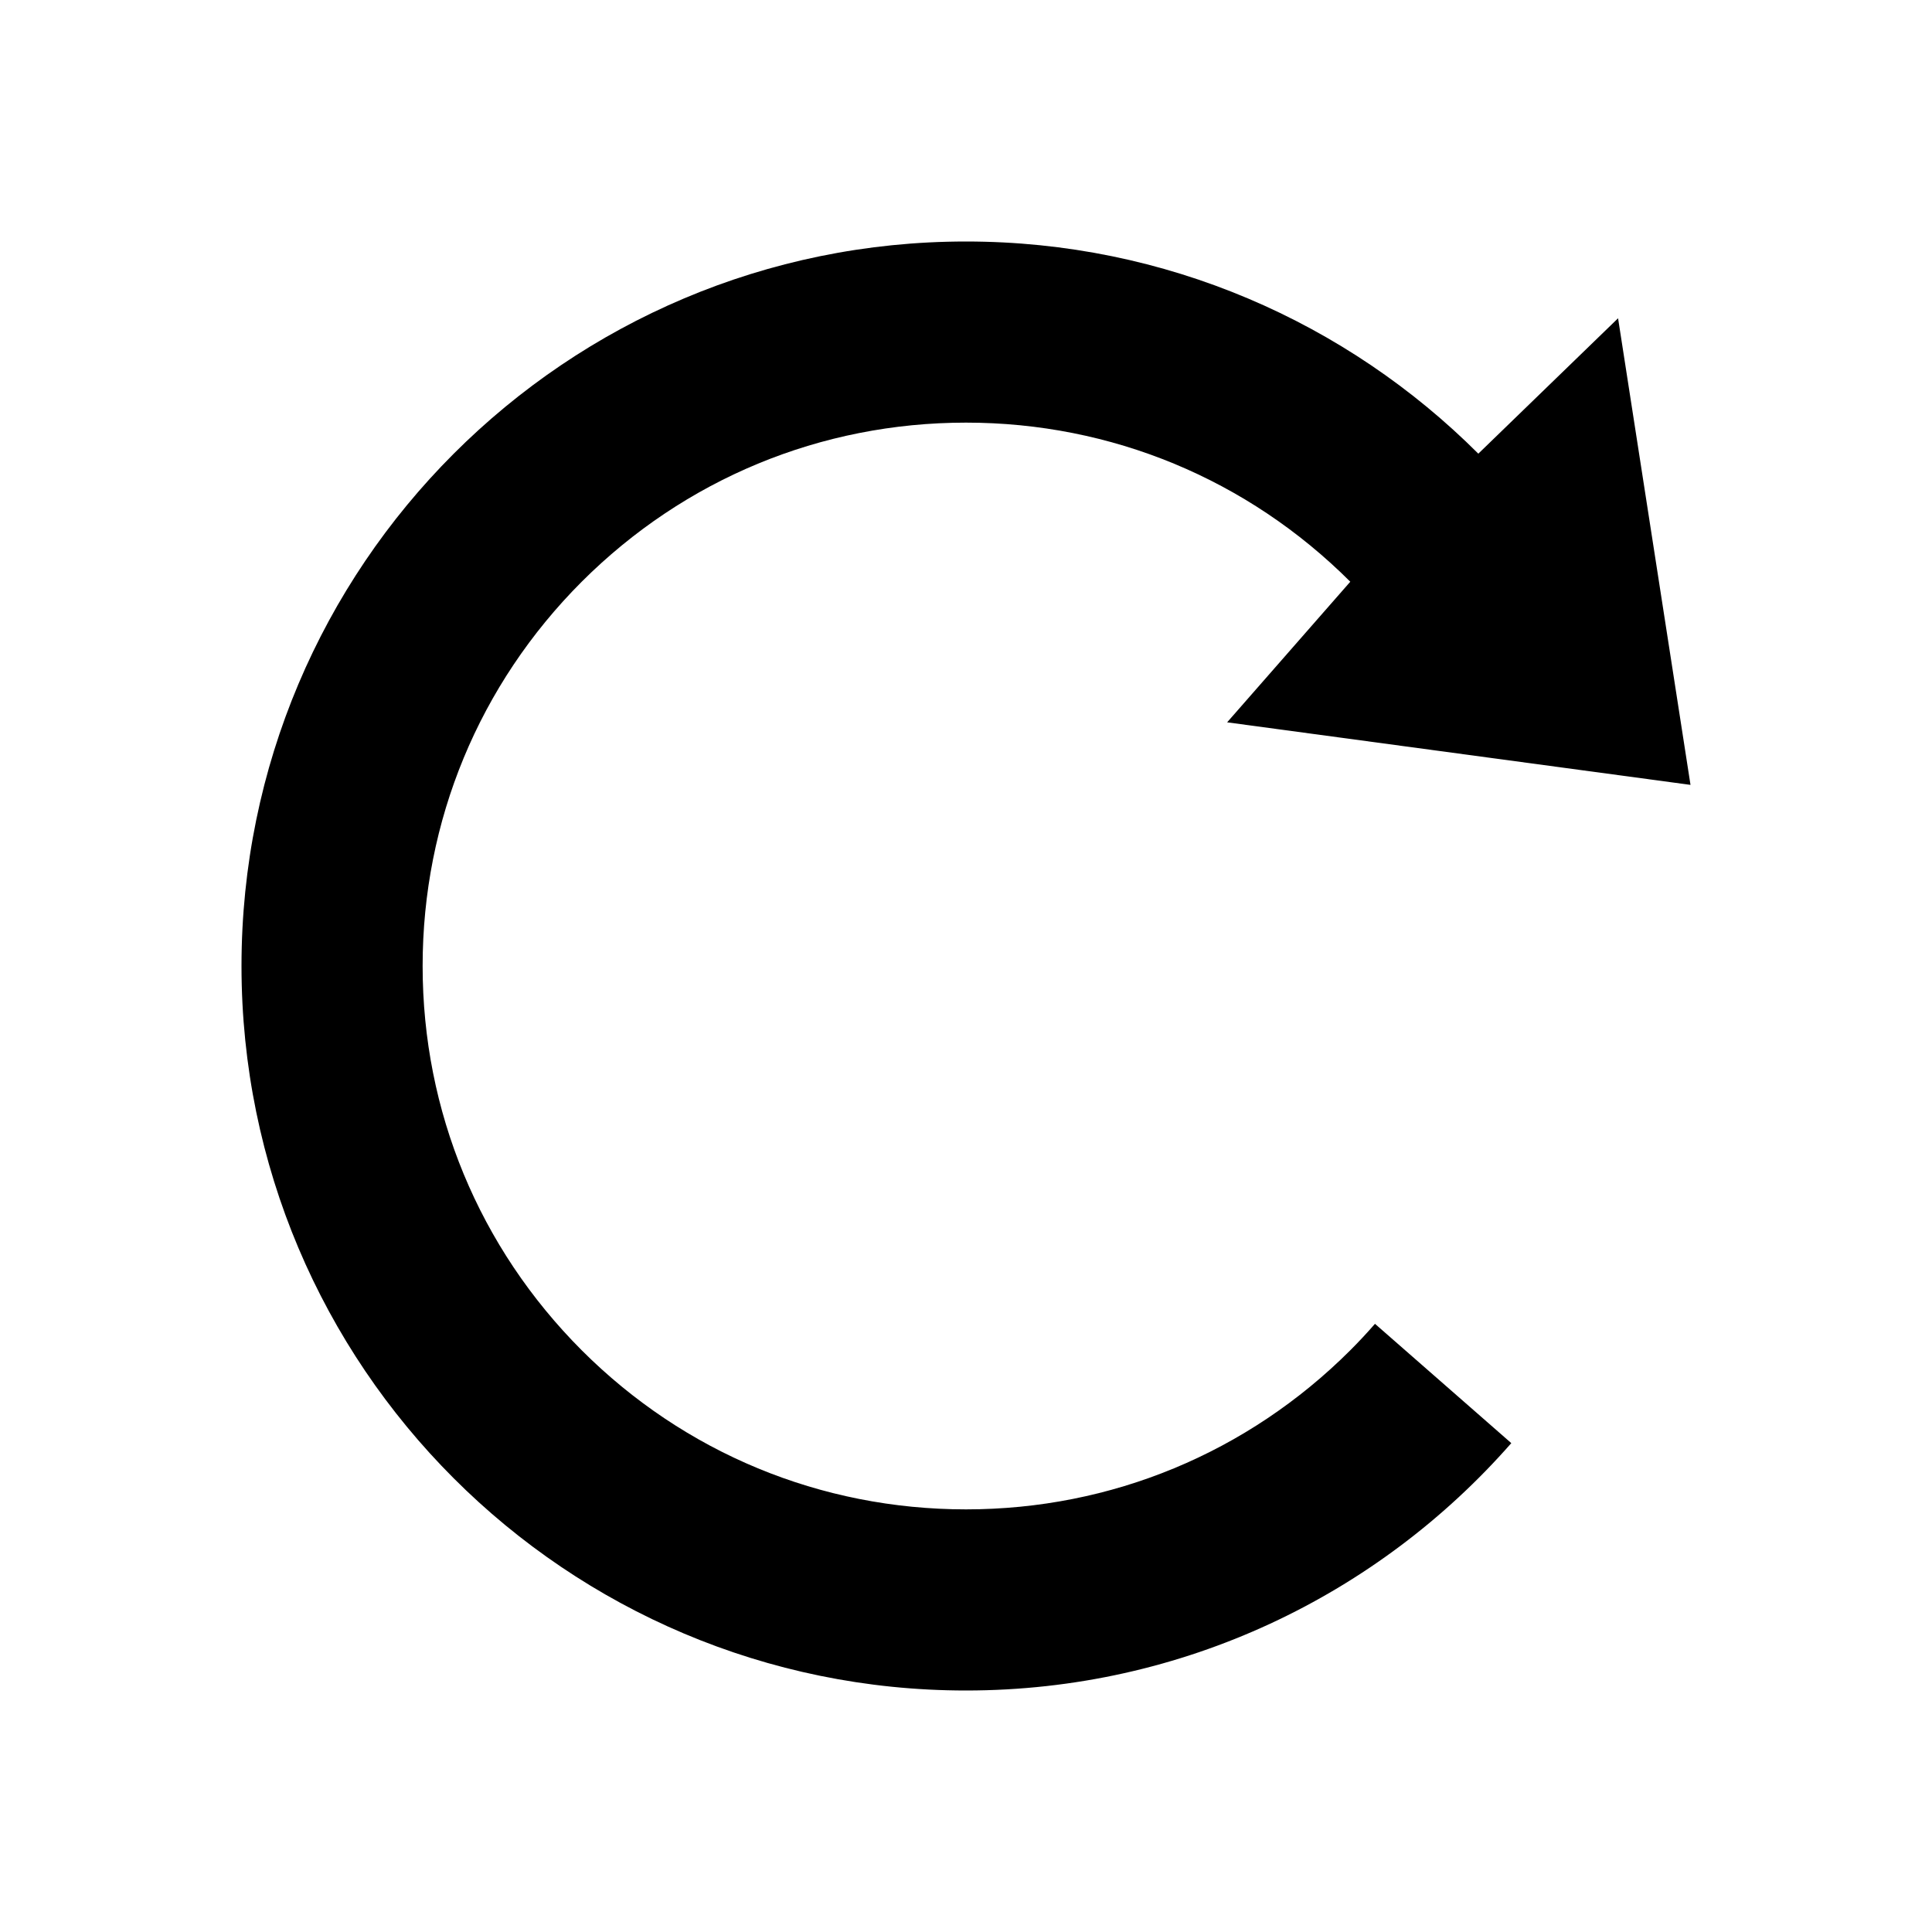 <svg version="1.1" id="Layer_1"
  xmlns="http://www.w3.org/2000/svg"
  xmlns:xlink="http://www.w3.org/1999/xlink" viewBox="0 0 1000 1000">
  <path id="arrow" class="st0" d="M760,291.25L520.161,258.874l63.742-72.777C530.714,132.985,460.153,103.75,385,103.75s-145.714,29.235-198.903,82.347C132.985,239.286,103.75,309.847,103.75,385s29.235,145.714,82.347,198.903C239.209,637.015,309.847,666.25,385,666.25s145.714-29.235,198.903-82.347c4.439-4.439,8.724-9.031,12.781-13.699l70.561,61.76C598.444,710.408,497.5,760,385,760C177.908,760,10,592.092,10,385s167.908-375,375-375c103.546,0,197.296,42.015,265.179,109.821l72.332-70.087L760,291.25Z" transform="translate(115 115)"/>
  <animateTransform attributeType="xml" attributeName="transform" type="rotate" from="0 0 0" to="360 0 0" dur="3s" additive="sum" repeatCount="indefinite" />
</svg>
